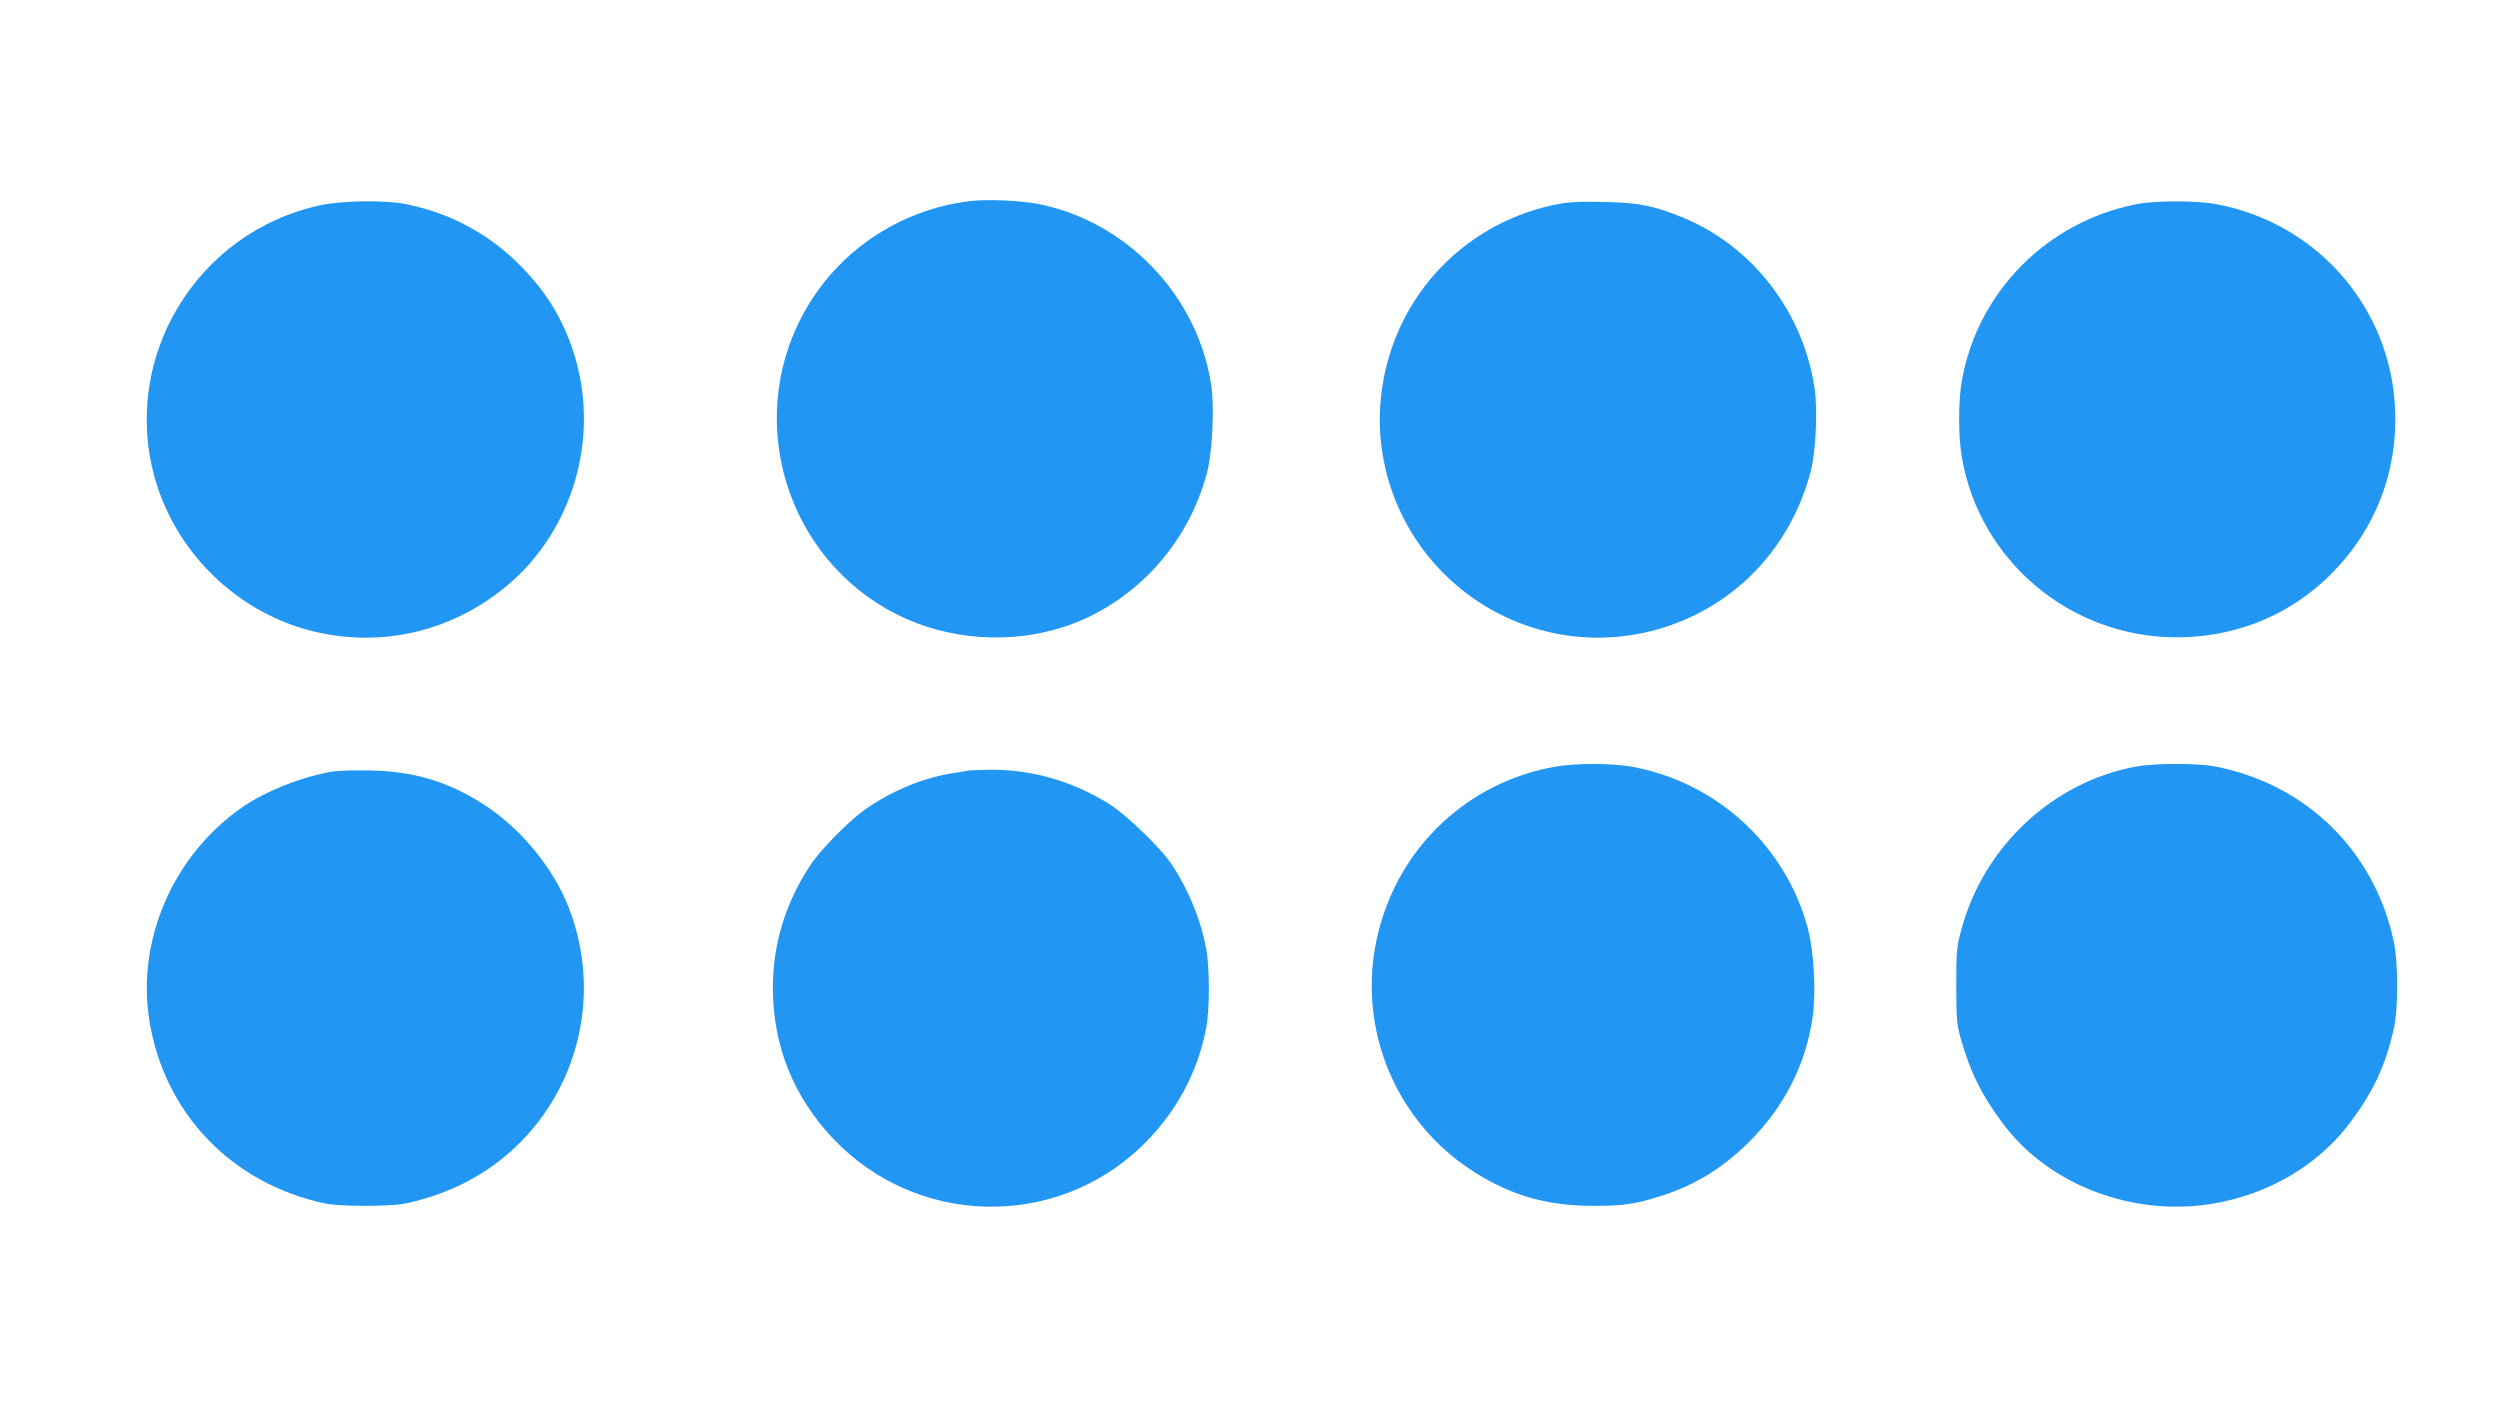 <?xml version="1.0" standalone="no"?>
<!DOCTYPE svg PUBLIC "-//W3C//DTD SVG 20010904//EN"
 "http://www.w3.org/TR/2001/REC-SVG-20010904/DTD/svg10.dtd">
<svg version="1.0" xmlns="http://www.w3.org/2000/svg"
 width="1280pt" height="720pt" viewBox="0 0 1280 720"
 preserveAspectRatio="xMidYMid meet">
<g transform="translate(0,720) scale(0.1,-0.1)"
fill="#2196f3" stroke="none">
<path d="M4962 6170 c-363 -46 -679 -261 -851 -580 -298 -554 -81 -1251 479
-1535 263 -133 587 -156 868 -61 351 120 625 418 722 786 28 107 39 344 20
458 -73 455 -437 831 -886 918 -97 18 -263 25 -352 14z"/>
<path d="M1645 6150 c-638 -134 -1030 -783 -850 -1406 112 -385 432 -689 820
-779 347 -81 701 4 978 234 348 289 485 780 339 1211 -56 165 -133 290 -258
420 -164 170 -369 281 -602 326 -106 20 -315 17 -427 -6z"/>
<path d="M7952 6150 c-481 -104 -833 -499 -882 -989 -39 -387 131 -770 445
-1004 323 -240 742 -289 1113 -129 320 138 552 413 643 759 26 101 36 311 20
423 -58 395 -322 735 -684 880 -148 59 -217 72 -397 76 -137 3 -181 0 -258
-16z"/>
<path d="M10936 6154 c-456 -90 -811 -449 -891 -902 -19 -102 -19 -289 0 -395
92 -530 554 -918 1095 -920 362 -1 684 158 902 447 147 195 223 426 222 676
-2 538 -382 993 -913 1094 -102 20 -318 20 -415 0z"/>
<path d="M7959 3274 c-358 -64 -661 -293 -819 -618 -264 -544 -67 -1187 456
-1486 177 -101 346 -144 564 -144 153 0 215 9 345 51 174 55 316 143 451 277
179 179 289 395 324 634 19 127 8 335 -23 455 -112 427 -469 755 -906 832
-102 18 -290 18 -392 -1z"/>
<path d="M10935 3275 c-423 -78 -778 -408 -892 -832 -25 -90 -27 -114 -27
-288 0 -162 3 -201 21 -265 50 -179 111 -302 225 -452 210 -276 580 -437 952
-414 325 21 631 179 815 424 123 163 185 296 227 484 24 105 23 337 0 448 -99
464 -449 806 -916 896 -92 17 -308 17 -405 -1z"/>
<path d="M1705 3250 c-150 -24 -343 -99 -463 -182 -354 -244 -544 -680 -477
-1095 77 -475 423 -834 900 -935 77 -16 333 -16 410 0 286 60 523 208 690 430
242 323 292 751 132 1121 -83 190 -241 376 -417 490 -183 118 -353 170 -575
176 -77 2 -167 0 -200 -5z"/>
<path d="M4960 3255 c-8 -2 -49 -9 -90 -15 -147 -24 -301 -88 -437 -182 -83
-57 -232 -208 -285 -289 -127 -193 -191 -403 -191 -629 1 -294 105 -554 307
-768 425 -450 1133 -469 1579 -43 174 167 288 374 333 609 18 97 18 309 -1
409 -28 145 -87 291 -173 423 -55 85 -235 259 -325 315 -192 118 -396 176
-612 174 -49 -1 -97 -3 -105 -4z"/>
</g>
</svg>
